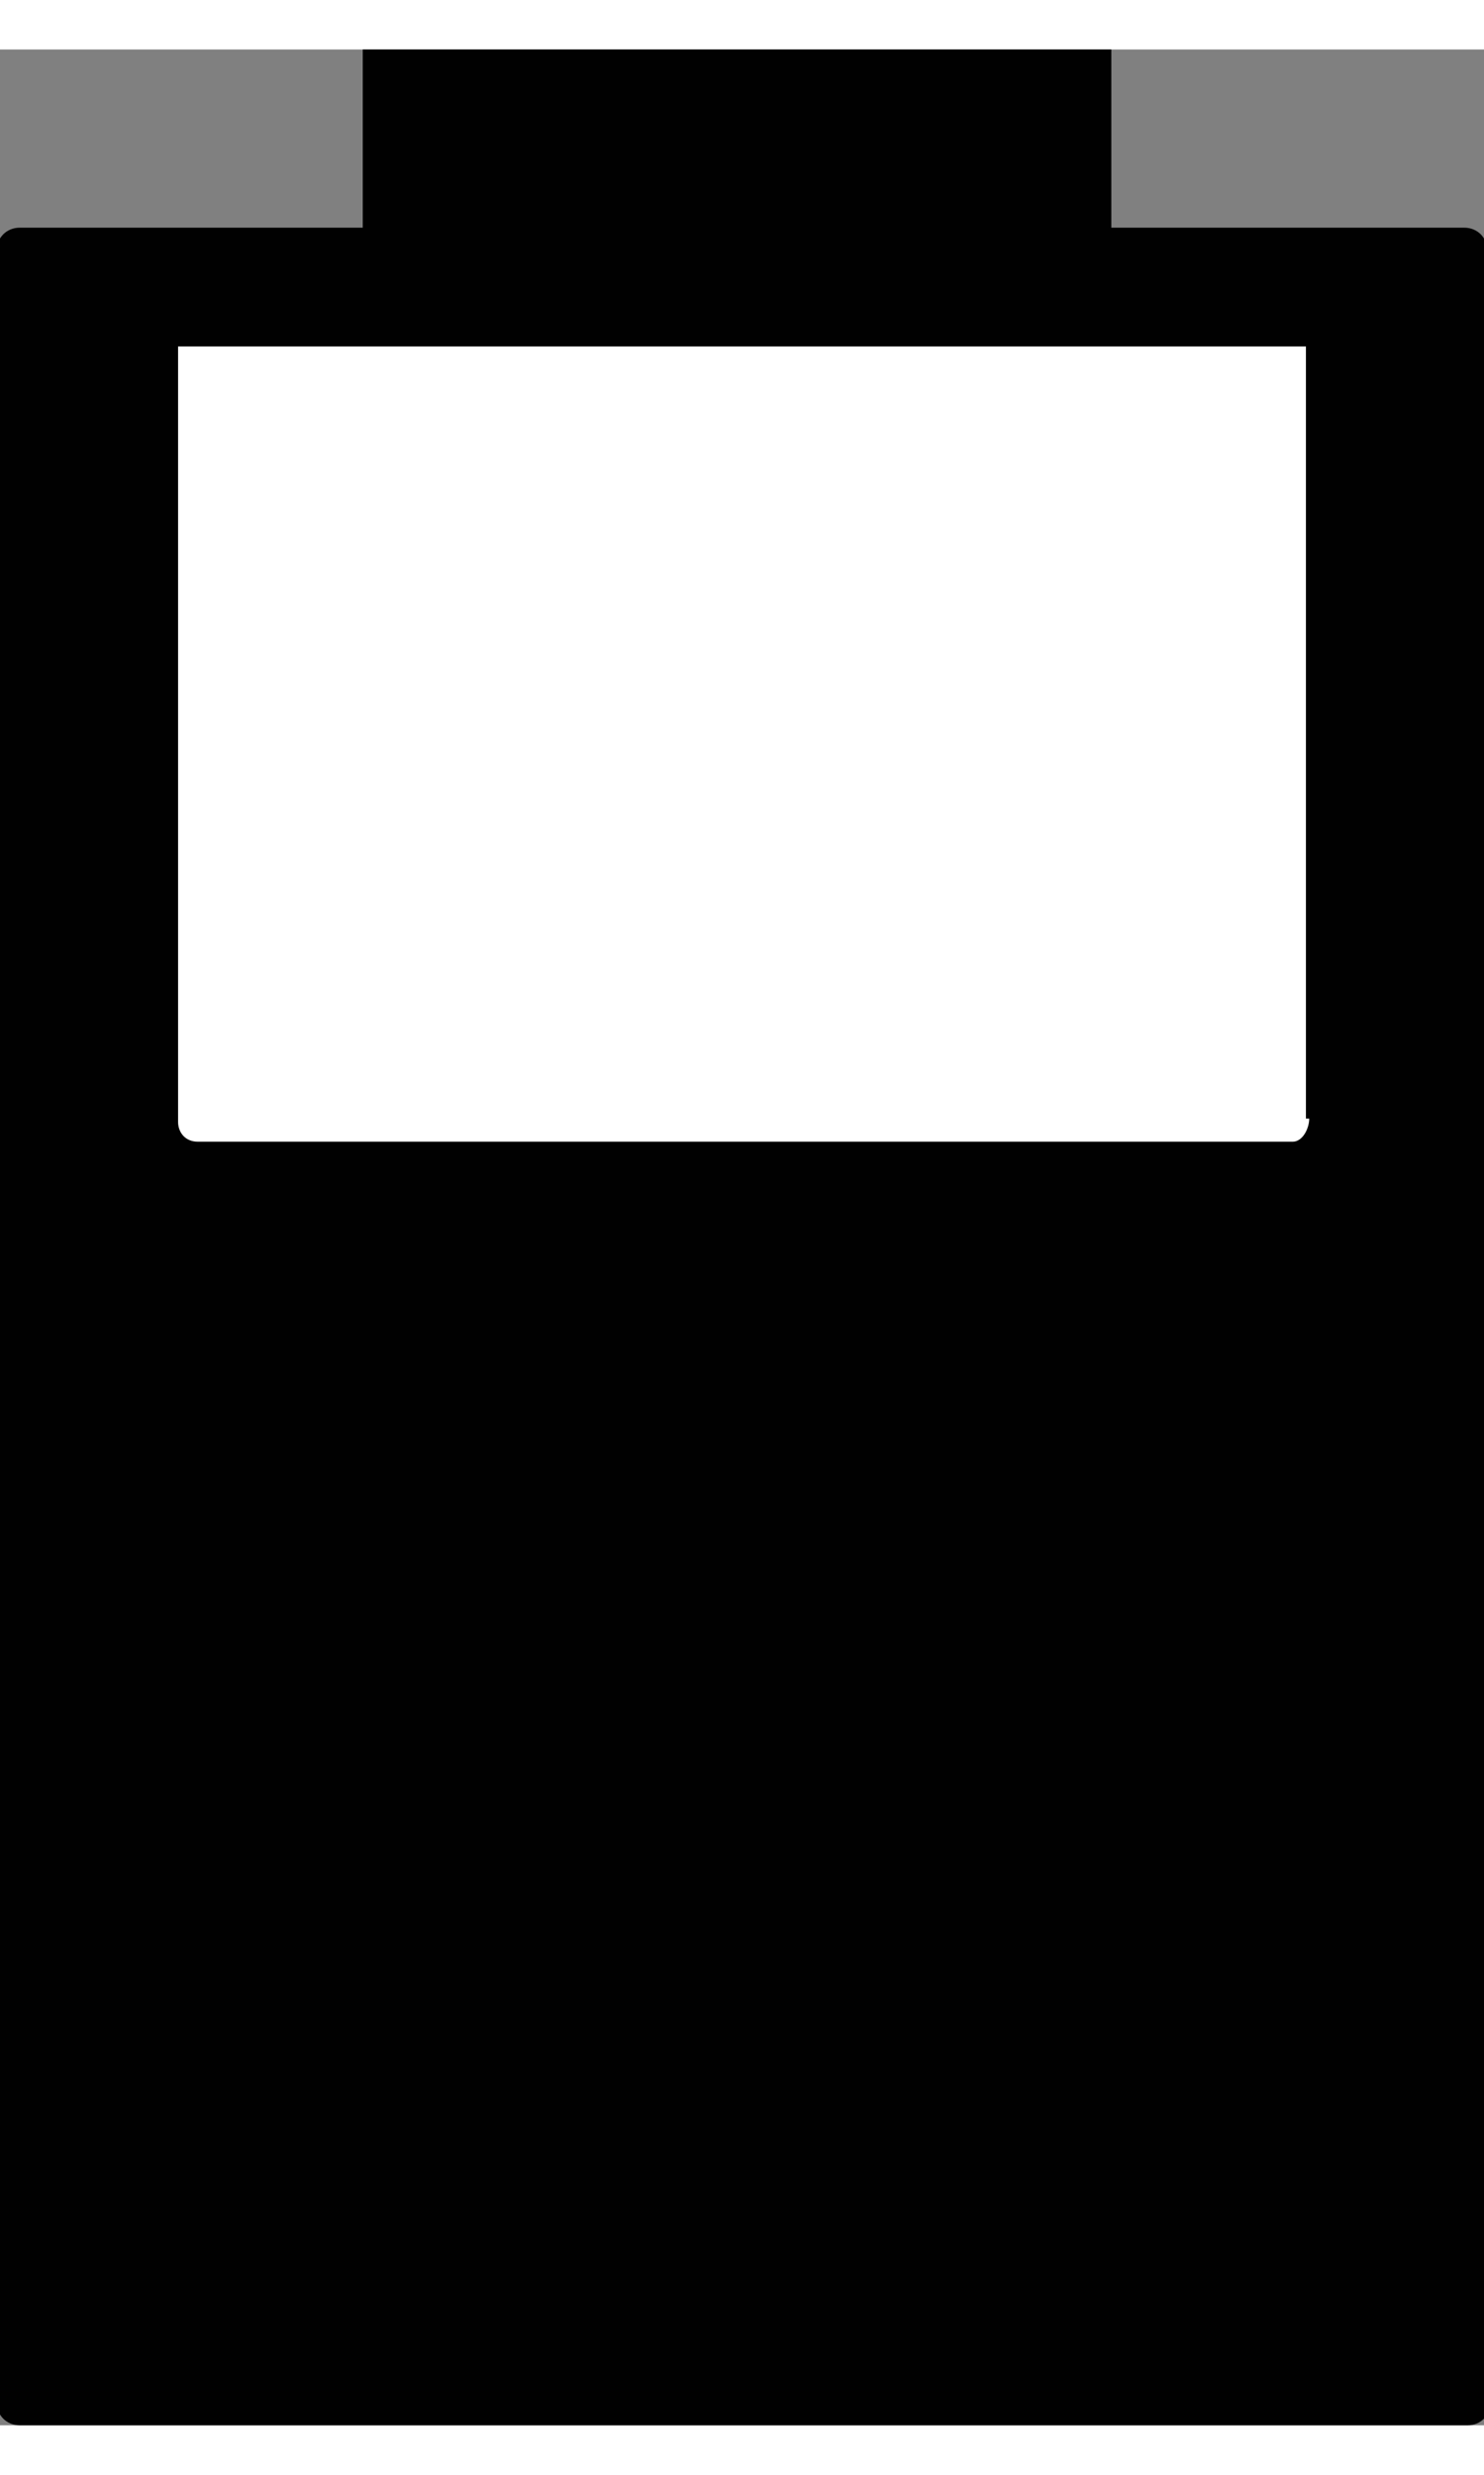 <?xml version="1.0" encoding="UTF-8"?>
<svg id="Layer_1" xmlns="http://www.w3.org/2000/svg" width=".6in" height="1in" version="1.1" viewBox="0 0 45 72">
  <rect x="0" y="0" width="45" height="72" fill="#808080" stroke="none"/>
  <!-- Generator: Adobe Illustrator 29.5.1, SVG Export Plug-In . SVG Version: 2.1.0 Build 141)  -->
  <defs>
    <style>
      .st0 {
        fill: #fff;
      }

      .st1 {
        fill: #010101;
      }
    </style>
  </defs>
  <path class="st1" d="M45.1,71.3V6.1c0-.4-.3-.7-.7-.7h-10.7V0H11v5.4H.6c-.4,0-.7.3-.7.7v65.2c0,.4.3.7.7.7h43.9c.4,0,.7-.3.7-.7Z"/>
  <path class="st0" d="M39.6,32.4V9H5.4v23.5c0,.3.2.6.6.6h33.2c.3,0,.5-.4.5-.7Z"/>
</svg>